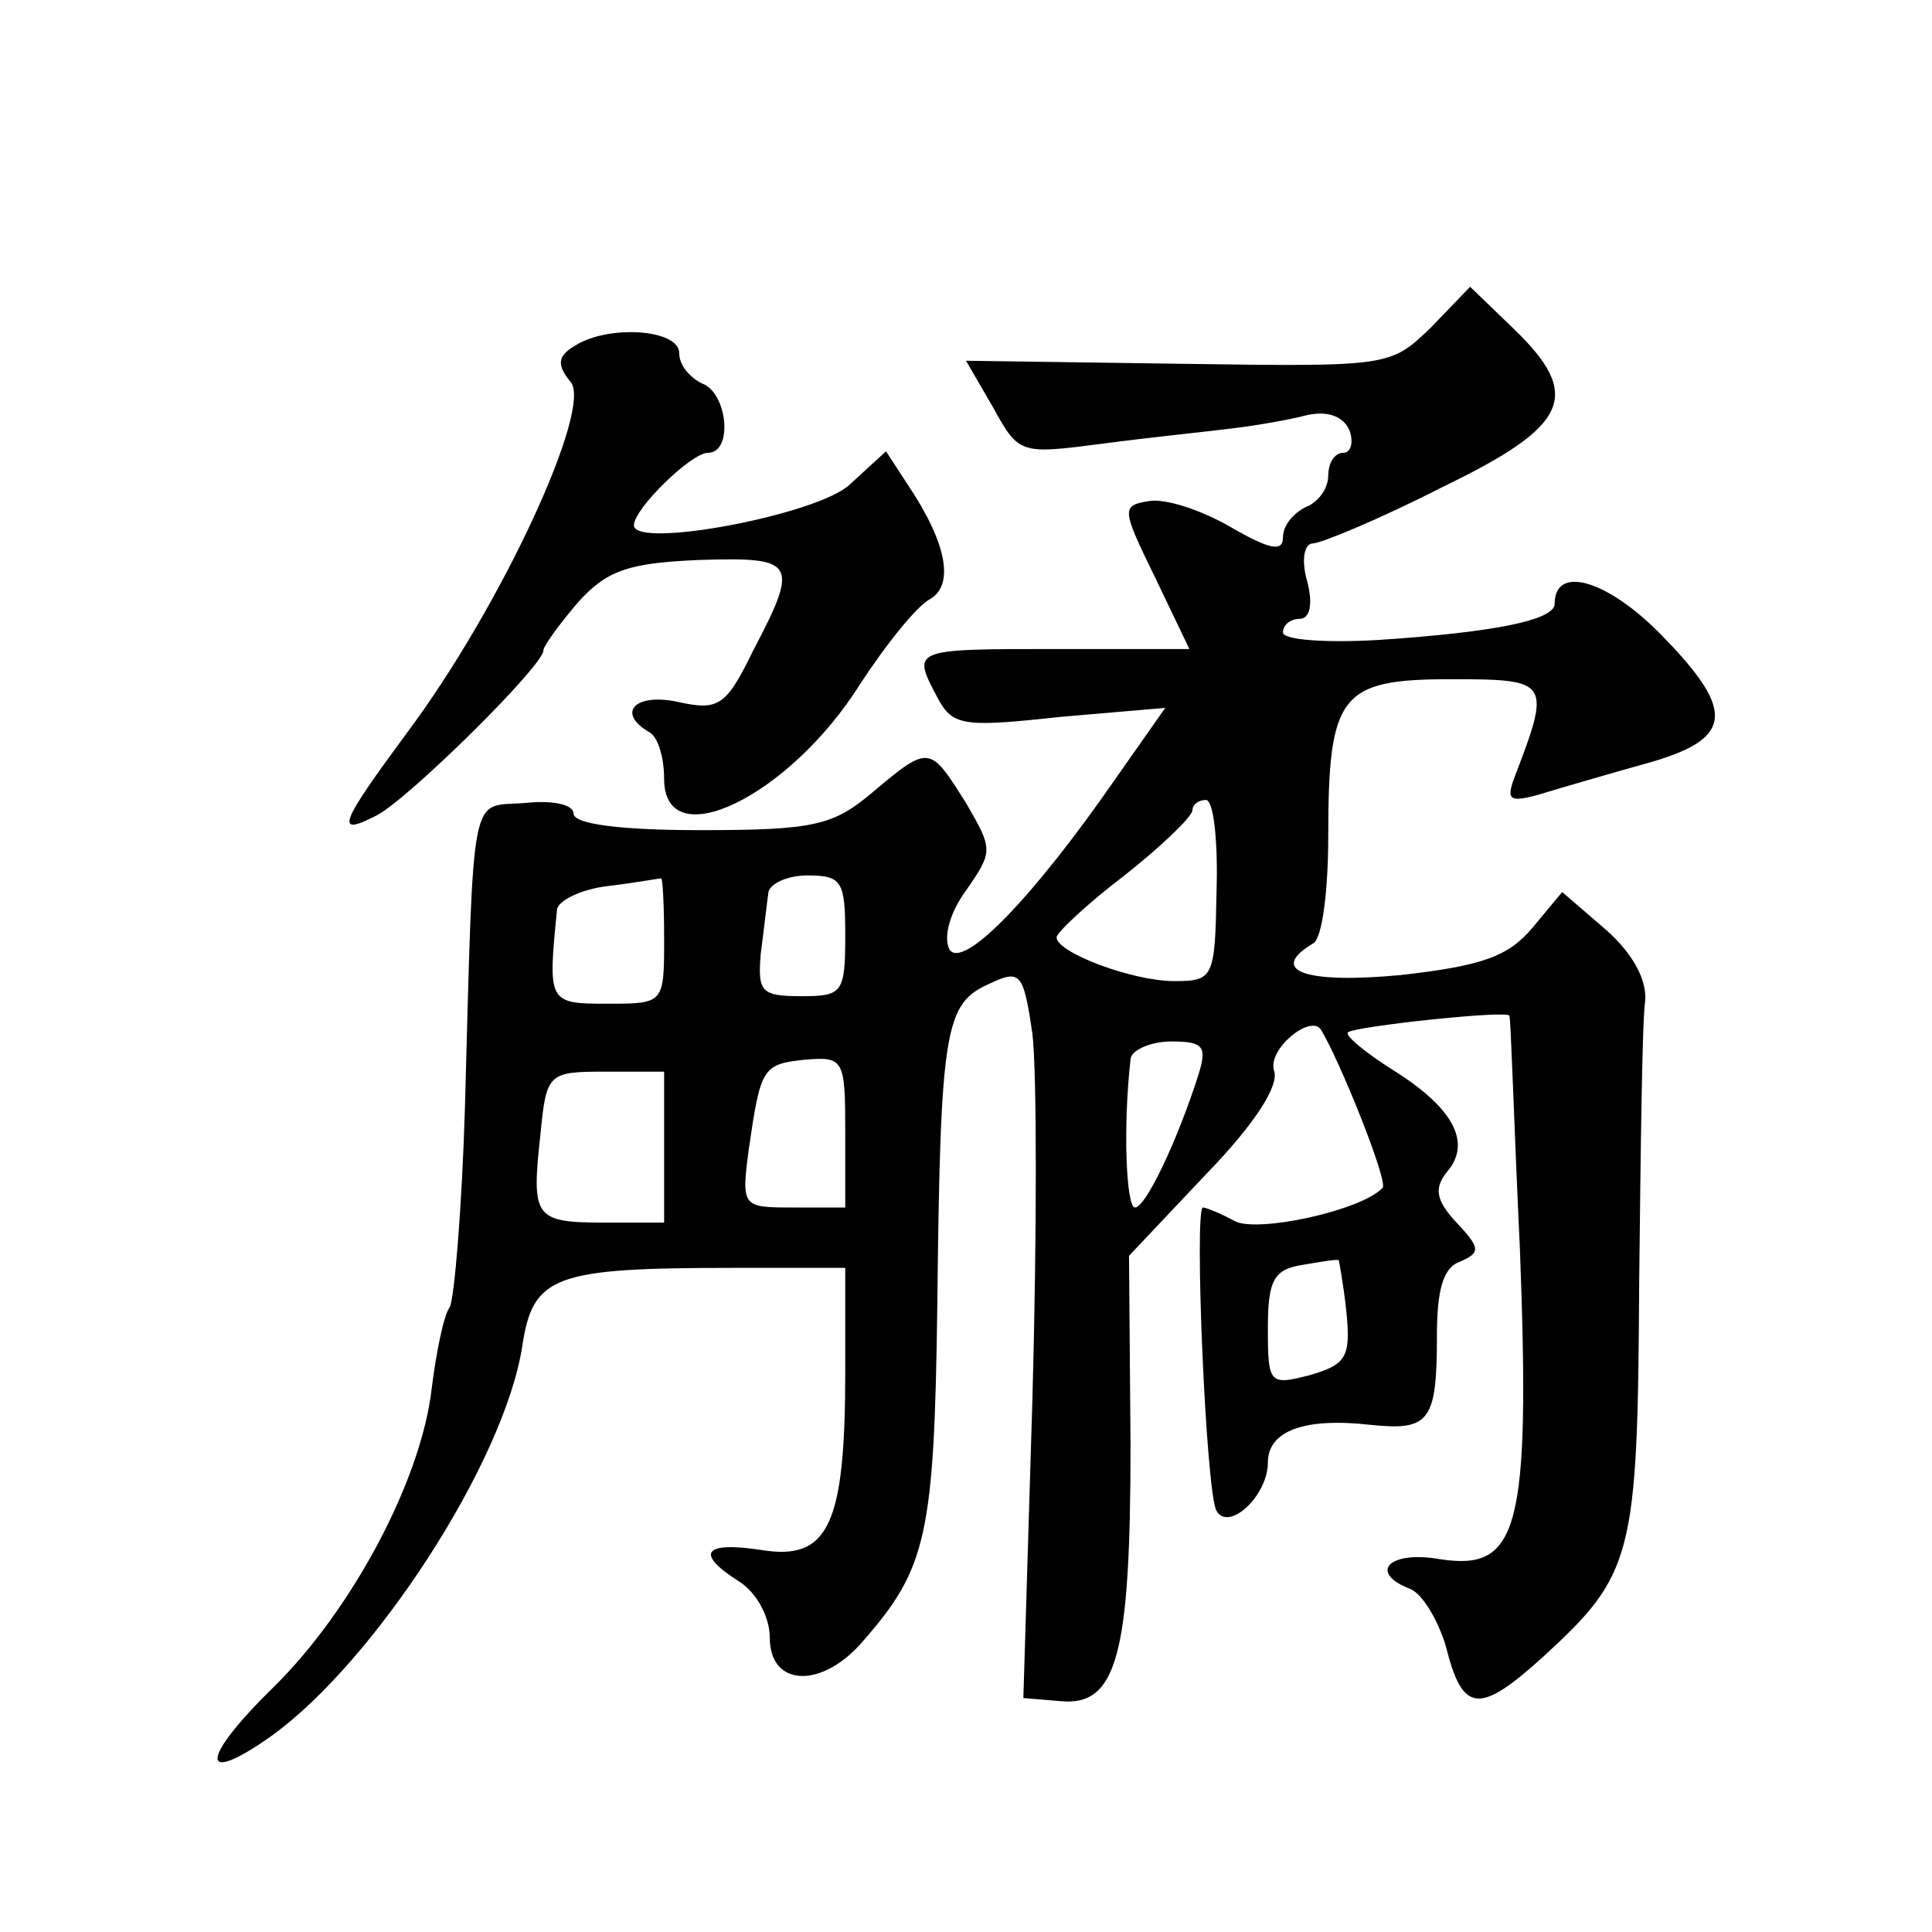 <?xml version="1.0" standalone="no"?>
<!DOCTYPE svg PUBLIC "-//W3C//DTD SVG 20010904//EN"
 "http://www.w3.org/TR/2001/REC-SVG-20010904/DTD/svg10.dtd">
<svg version="1.0" xmlns="http://www.w3.org/2000/svg"
 width="128pt" height="128pt" viewBox="0 0 128 128"
 preserveAspectRatio="xMidYMid meet">
<g transform="translate(0,128) scale(0.1,-0.1)"
fill="#0" stroke="none">
<path d="M948 1063 c-27 -26 -27 -26 -167 -24 l-141 2 18 -31 c17 -31 18 -31 72
-24 30 4 69 8 85 10 17 2 40 6 51 9 14 3 24 -1 28 -10 3 -8 1 -15 -4 -15 -6 0 -10
-7 -10 -15 0 -9 -7 -18 -15 -21 -8 -4 -15 -12 -15 -20 0 -10 -9 -8 -35 7 -19 11
-43 19 -54 17 -18 -3 -18 -5 4 -50 l23 -48 -89 0 c-95 0 -95 0 -78 -32 10 -19 17
-20 81 -13 l70 6 -33 -47 c-54 -78 -101 -127 -110 -113 -4 8 0 24 11 39 18 26 18
27 0 58 -24 38 -24 39 -62 7 -26 -22 -39 -25 -114 -25 -53 0 -84 4 -84 11 0 6 -14
9 -32 7 -37 -3 -34 15 -40 -203 -2 -66 -7 -125 -10 -131 -4 -5 -9 -30 -12 -54 -7
-61 -53 -147 -105 -198 -49 -48 -49 -66 -1 -32 68 49 154 181 166 258 7 47 21 52
140 52 l74 0 0 -69 c0 -101 -11 -125 -55 -118 -39 6 -45 -2 -15 -21 11 -7 20 -23
20 -37 0 -33 35 -34 62 -2 42 48 47 70 49 223 2 182 5 199 34 212 21 10 23 8 29
-33 3 -25 3 -134 0 -242 l-6 -198 24 -2 c38 -4 47 30 47 170 l-1 125 51 54 c32
33 49 59 45 69 -4 14 24 37 31 27 12 -19 45 -101 41 -105 -14 -15 -83 -30 -98 -22
-9 5 -19 9 -21 9 -6 0 2 -190 9 -201 8 -14 34 10 34 32 0 21 24 30 68 25 39 -4
44 2 44 59 0 30 4 45 15 49 14 6 14 9 -2 26 -14 15 -15 23 -6 34 16 19 4 42 -36
67 -19 12 -32 23 -30 25 4 4 107 15 107 11 1 -1 3 -71 7 -155 7 -186 -1 -213 -53
-205 -34 6 -48 -9 -19 -20 8 -4 18 -21 23 -38 11 -44 22 -45 64 -7 60 55 63 66
64 248 1 91 2 175 4 187 1 14 -8 31 -26 47 l-29 25 -20 -24 c-16 -19 -34 -25 -87
-31 -64 -6 -88 3 -58 21 6 3 10 35 10 71 0 94 8 104 81 104 66 0 67 -1 42 -66 -5
-14 -3 -16 18 -10 13 4 44 13 69 20 58 16 61 34 11 85 -36 37 -71 47 -71 21 0 -11
-41 -19 -117 -24 -35 -2 -63 0 -63 5 0 5 5 9 11 9 7 0 9 10 5 25 -4 14 -2 25 4
25 5 0 44 16 85 37 85 41 94 61 47 106 l-28 27 -26 -27z m-142 -373 c-1 -58 -2
-60 -28 -60 -28 0 -78 19 -78 29 0 3 20 22 45 41 24 19 44 38 45 43 0 4 4 7 9 7
5 0 8 -27 7 -60z m-366 -32 c0 -43 0 -43 -38 -43 -39 0 -39 1 -33 62 0 6 16 14
34 16 17 2 33 5 35 5 1 1 2 -17 2 -40z m120 2 c0 -38 -2 -40 -29 -40 -27 0 -29
3 -27 28 2 15 4 33 5 40 0 6 12 12 26 12 23 0 25 -4 25 -40z m234 -92 c-14 -44
-35 -88 -42 -88 -6 0 -8 54 -3 98 0 6 13 12 27 12 21 0 24 -3 18 -22z m-234 -38
l0 -50 -34 0 c-34 0 -35 0 -30 38 8 55 9 57 38 60 25 2 26 0 26 -48z m-120 -10
l0 -50 -39 0 c-47 0 -49 3 -43 58 4 41 5 42 43 42 l39 0 0 -50z m452 -109 c3 -30
0 -35 -24 -42 -27 -7 -28 -6 -28 31 0 32 4 39 23 42 12 2 23 4 24 3 0 0 3 -15 5
-34z M381 1051 c-12 -7 -12 -13 -3 -24 15 -17 -46 -149 -108 -232 -45 -61 -49 -70
-20 -55 22 12 110 99 110 109 0 3 11 18 23 32 19 21 33 26 80 28 64 2 67 -1 36
-60 -18 -37 -23 -40 -50 -34 -28 6 -41 -7 -19 -20 6 -3 10 -17 10 -31 0 -52 83
-12 130 63 17 26 37 51 46 56 16 9 12 36 -14 75 l-15 23 -24 -22 c-21 -20 -143
-43 -143 -27 0 11 38 48 49 48 17 0 13 40 -4 46 -8 4 -15 12 -15 20 0 16 -47 19
-69 5z"/>
</g>
</svg>
